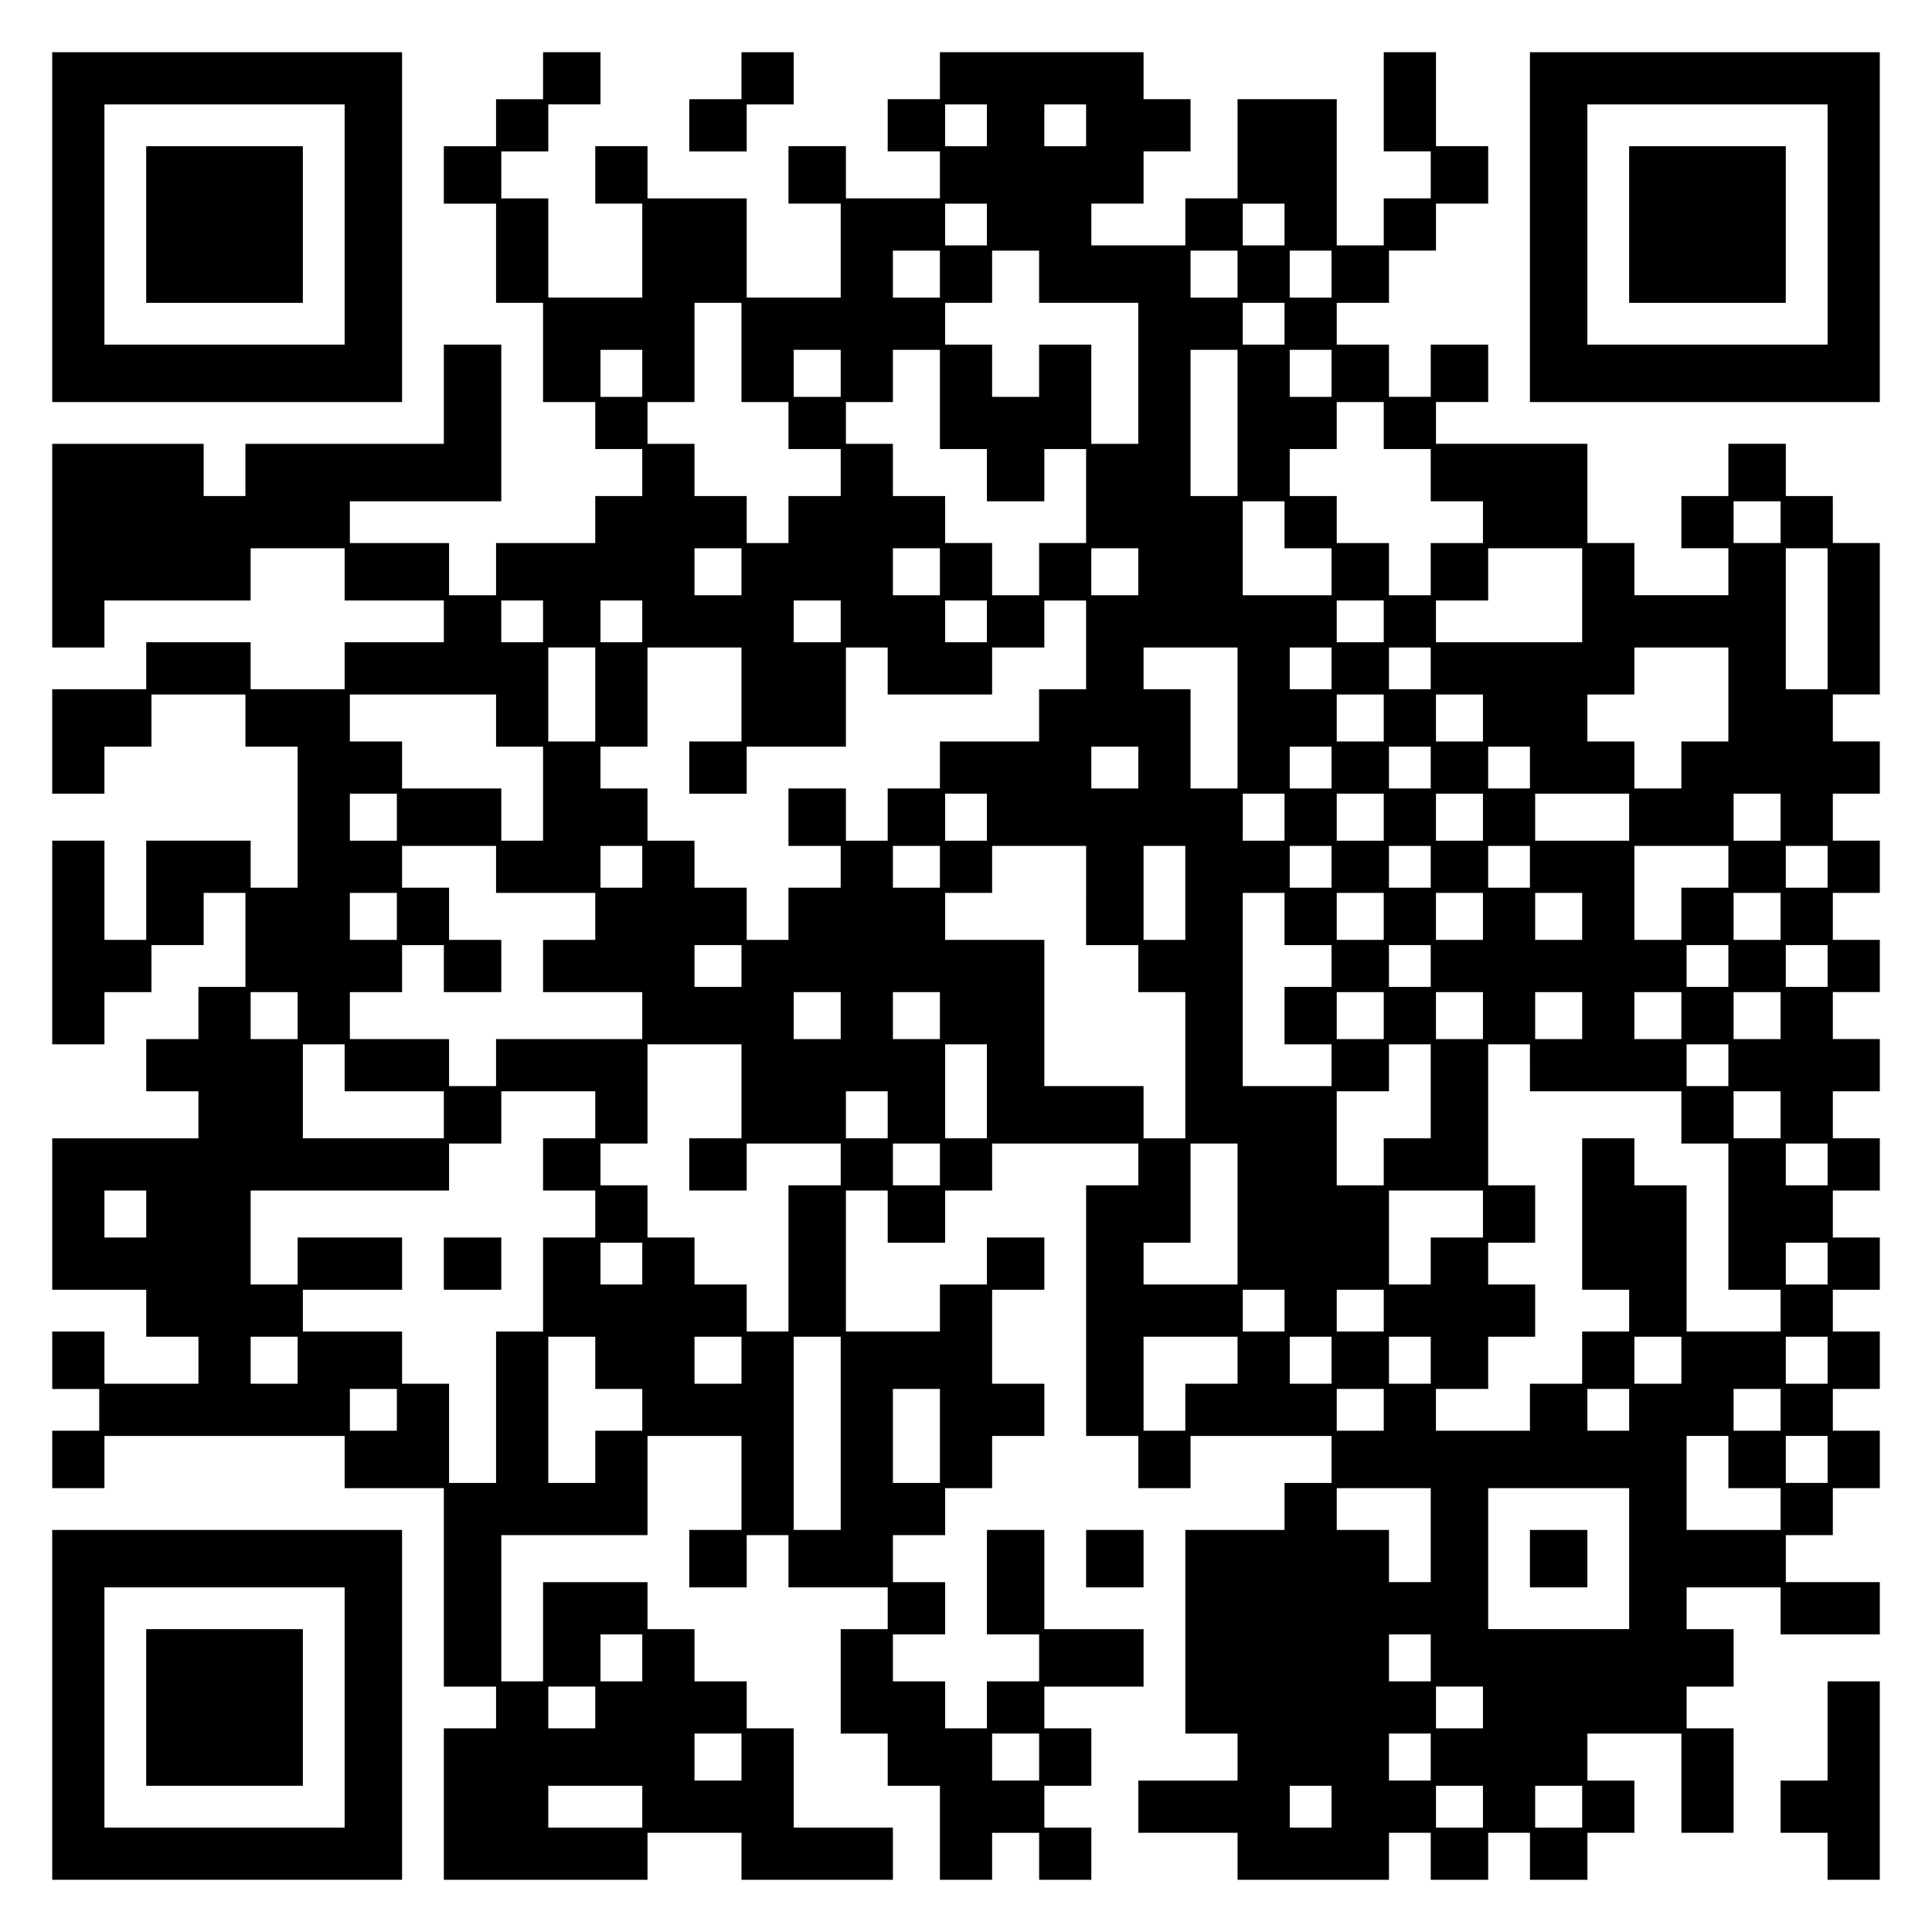<?xml version="1.0" encoding="UTF-8" standalone="yes"?>
<svg version="1.0" xmlns="http://www.w3.org/2000/svg" width="100mm" height="100mm" viewBox="0 0 370 370" preserveAspectRatio="xMidYMid meet">
  <g transform="translate(0,370) scale(0.1,-0.1)" fill="#000000" stroke="none">
    <path d="M100 3265 l0 -335 335 0 335 0 0 335 0 335 -335 0 -335 0 0 -335z
m560 5 l0 -230 -230 0 -230 0 0 230 0 230 230 0 230 0 0 -230z"/>
    <path d="M280 3270 l0 -150 150 0 150 0 0 150 0 150 -150 0 -150 0 0 -150z"/>
    <path d="M1040 3555 l0 -45 -45 0 -45 0 0 -45 0 -45 -50 0 -50 0 0 -55 0 -55
50 0 50 0 0 -95 0 -95 45 0 45 0 0 -95 0 -95 50 0 50 0 0 -45 0 -45 45 0 45 0
0 -45 0 -45 -45 0 -45 0 0 -45 0 -45 -95 0 -95 0 0 -50 0 -50 -45 0 -45 0 0
50 0 50 -95 0 -95 0 0 40 0 40 145 0 145 0 0 150 0 150 -55 0 -55 0 0 -95 0
-95 -190 0 -190 0 0 -50 0 -50 -40 0 -40 0 0 50 0 50 -145 0 -145 0 0 -195 0
-195 50 0 50 0 0 45 0 45 140 0 140 0 0 50 0 50 90 0 90 0 0 -50 0 -50 95 0
95 0 0 -40 0 -40 -95 0 -95 0 0 -45 0 -45 -90 0 -90 0 0 45 0 45 -100 0 -100
0 0 -45 0 -45 -90 0 -90 0 0 -100 0 -100 50 0 50 0 0 45 0 45 45 0 45 0 0 50
0 50 90 0 90 0 0 -50 0 -50 50 0 50 0 0 -135 0 -135 -45 0 -45 0 0 45 0 45
-100 0 -100 0 0 -95 0 -95 -40 0 -40 0 0 95 0 95 -50 0 -50 0 0 -195 0 -195
50 0 50 0 0 50 0 50 45 0 45 0 0 45 0 45 50 0 50 0 0 50 0 50 40 0 40 0 0 -90
0 -90 -45 0 -45 0 0 -50 0 -50 -50 0 -50 0 0 -50 0 -50 50 0 50 0 0 -45 0 -45
-140 0 -140 0 0 -145 0 -145 90 0 90 0 0 -45 0 -45 50 0 50 0 0 -45 0 -45 -90
0 -90 0 0 50 0 50 -50 0 -50 0 0 -55 0 -55 45 0 45 0 0 -40 0 -40 -45 0 -45 0
0 -55 0 -55 50 0 50 0 0 50 0 50 230 0 230 0 0 -50 0 -50 95 0 95 0 0 -190 0
-190 50 0 50 0 0 -40 0 -40 -50 0 -50 0 0 -145 0 -145 195 0 195 0 0 45 0 45
90 0 90 0 0 -45 0 -45 145 0 145 0 0 50 0 50 -95 0 -95 0 0 95 0 95 -45 0 -45
0 0 45 0 45 -50 0 -50 0 0 50 0 50 -45 0 -45 0 0 45 0 45 -100 0 -100 0 0 -95
0 -95 -40 0 -40 0 0 140 0 140 140 0 140 0 0 95 0 95 90 0 90 0 0 -90 0 -90
-50 0 -50 0 0 -55 0 -55 55 0 55 0 0 50 0 50 40 0 40 0 0 -50 0 -50 95 0 95 0
0 -40 0 -40 -45 0 -45 0 0 -100 0 -100 45 0 45 0 0 -50 0 -50 50 0 50 0 0 -90
0 -90 50 0 50 0 0 45 0 45 45 0 45 0 0 -45 0 -45 50 0 50 0 0 50 0 50 -45 0
-45 0 0 40 0 40 45 0 45 0 0 55 0 55 -45 0 -45 0 0 40 0 40 95 0 95 0 0 55 0
55 -95 0 -95 0 0 95 0 95 -55 0 -55 0 0 -100 0 -100 50 0 50 0 0 -45 0 -45
-50 0 -50 0 0 -45 0 -45 -40 0 -40 0 0 45 0 45 -50 0 -50 0 0 45 0 45 50 0 50
0 0 50 0 50 -50 0 -50 0 0 45 0 45 50 0 50 0 0 45 0 45 45 0 45 0 0 50 0 50
50 0 50 0 0 50 0 50 -50 0 -50 0 0 90 0 90 50 0 50 0 0 50 0 50 -55 0 -55 0 0
-45 0 -45 -45 0 -45 0 0 -45 0 -45 -90 0 -90 0 0 135 0 135 40 0 40 0 0 -50 0
-50 55 0 55 0 0 50 0 50 45 0 45 0 0 45 0 45 140 0 140 0 0 -40 0 -40 -50 0
-50 0 0 -240 0 -240 50 0 50 0 0 -50 0 -50 50 0 50 0 0 50 0 50 135 0 135 0 0
-45 0 -45 -45 0 -45 0 0 -45 0 -45 -95 0 -95 0 0 -195 0 -195 50 0 50 0 0 -45
0 -45 -95 0 -95 0 0 -50 0 -50 95 0 95 0 0 -45 0 -45 145 0 145 0 0 45 0 45
40 0 40 0 0 -45 0 -45 55 0 55 0 0 45 0 45 40 0 40 0 0 -45 0 -45 55 0 55 0 0
45 0 45 45 0 45 0 0 50 0 50 -45 0 -45 0 0 45 0 45 90 0 90 0 0 -95 0 -95 50
0 50 0 0 100 0 100 -45 0 -45 0 0 40 0 40 45 0 45 0 0 55 0 55 -45 0 -45 0 0
40 0 40 90 0 90 0 0 -45 0 -45 95 0 95 0 0 50 0 50 -90 0 -90 0 0 45 0 45 45
0 45 0 0 45 0 45 45 0 45 0 0 55 0 55 -45 0 -45 0 0 40 0 40 45 0 45 0 0 55 0
55 -45 0 -45 0 0 40 0 40 45 0 45 0 0 50 0 50 -45 0 -45 0 0 45 0 45 45 0 45
0 0 50 0 50 -45 0 -45 0 0 45 0 45 45 0 45 0 0 50 0 50 -45 0 -45 0 0 45 0 45
45 0 45 0 0 50 0 50 -45 0 -45 0 0 45 0 45 45 0 45 0 0 50 0 50 -45 0 -45 0 0
45 0 45 45 0 45 0 0 50 0 50 -45 0 -45 0 0 45 0 45 45 0 45 0 0 145 0 145 -45
0 -45 0 0 45 0 45 -45 0 -45 0 0 50 0 50 -55 0 -55 0 0 -50 0 -50 -45 0 -45 0
0 -50 0 -50 45 0 45 0 0 -45 0 -45 -90 0 -90 0 0 50 0 50 -45 0 -45 0 0 95 0
95 -145 0 -145 0 0 40 0 40 50 0 50 0 0 55 0 55 -55 0 -55 0 0 -50 0 -50 -40
0 -40 0 0 50 0 50 -50 0 -50 0 0 40 0 40 50 0 50 0 0 50 0 50 45 0 45 0 0 45
0 45 50 0 50 0 0 55 0 55 -50 0 -50 0 0 90 0 90 -50 0 -50 0 0 -95 0 -95 45 0
45 0 0 -45 0 -45 -45 0 -45 0 0 -45 0 -45 -45 0 -45 0 0 140 0 140 -95 0 -95
0 0 -95 0 -95 -50 0 -50 0 0 -45 0 -45 -90 0 -90 0 0 40 0 40 50 0 50 0 0 50
0 50 45 0 45 0 0 50 0 50 -45 0 -45 0 0 45 0 45 -195 0 -195 0 0 -45 0 -45
-50 0 -50 0 0 -50 0 -50 50 0 50 0 0 -45 0 -45 -90 0 -90 0 0 50 0 50 -55 0
-55 0 0 -55 0 -55 50 0 50 0 0 -90 0 -90 -90 0 -90 0 0 95 0 95 -95 0 -95 0 0
50 0 50 -50 0 -50 0 0 -55 0 -55 45 0 45 0 0 -90 0 -90 -90 0 -90 0 0 95 0 95
-45 0 -45 0 0 45 0 45 45 0 45 0 0 45 0 45 50 0 50 0 0 50 0 50 -55 0 -55 0 0
-45z m850 -95 l0 -40 -40 0 -40 0 0 40 0 40 40 0 40 0 0 -40z m190 0 l0 -40
-40 0 -40 0 0 40 0 40 40 0 40 0 0 -40z m-190 -190 l0 -40 -40 0 -40 0 0 40 0
40 40 0 40 0 0 -40z m570 0 l0 -40 -40 0 -40 0 0 40 0 40 40 0 40 0 0 -40z
m-660 -95 l0 -45 -45 0 -45 0 0 45 0 45 45 0 45 0 0 -45z m190 -5 l0 -50 95 0
95 0 0 -135 0 -135 -45 0 -45 0 0 95 0 95 -50 0 -50 0 0 -50 0 -50 -45 0 -45
0 0 50 0 50 -45 0 -45 0 0 40 0 40 45 0 45 0 0 50 0 50 45 0 45 0 0 -50z m380
5 l0 -45 -45 0 -45 0 0 45 0 45 45 0 45 0 0 -45z m180 0 l0 -45 -40 0 -40 0 0
45 0 45 40 0 40 0 0 -45z m-1130 -150 l0 -95 45 0 45 0 0 -45 0 -45 50 0 50 0
0 -45 0 -45 -50 0 -50 0 0 -45 0 -45 -40 0 -40 0 0 45 0 45 -50 0 -50 0 0 50
0 50 -45 0 -45 0 0 40 0 40 45 0 45 0 0 95 0 95 45 0 45 0 0 -95z m1040 55 l0
-40 -40 0 -40 0 0 40 0 40 40 0 40 0 0 -40z m-1230 -95 l0 -45 -40 0 -40 0 0
45 0 45 40 0 40 0 0 -45z m380 0 l0 -45 -45 0 -45 0 0 45 0 45 45 0 45 0 0
-45z m190 -50 l0 -95 45 0 45 0 0 -50 0 -50 55 0 55 0 0 50 0 50 40 0 40 0 0
-90 0 -90 -45 0 -45 0 0 -50 0 -50 -45 0 -45 0 0 50 0 50 -45 0 -45 0 0 45 0
45 -50 0 -50 0 0 50 0 50 -45 0 -45 0 0 40 0 40 45 0 45 0 0 50 0 50 45 0 45
0 0 -95z m570 -45 l0 -140 -45 0 -45 0 0 140 0 140 45 0 45 0 0 -140z m180 95
l0 -45 -40 0 -40 0 0 45 0 45 40 0 40 0 0 -45z m100 -100 l0 -45 45 0 45 0 0
-50 0 -50 50 0 50 0 0 -40 0 -40 -50 0 -50 0 0 -50 0 -50 -40 0 -40 0 0 50 0
50 -50 0 -50 0 0 45 0 45 -45 0 -45 0 0 45 0 45 45 0 45 0 0 45 0 45 45 0 45
0 0 -45z m-190 -190 l0 -45 45 0 45 0 0 -45 0 -45 -85 0 -85 0 0 90 0 90 40 0
40 0 0 -45z m950 5 l0 -40 -45 0 -45 0 0 40 0 40 45 0 45 0 0 -40z m-1990 -95
l0 -45 -45 0 -45 0 0 45 0 45 45 0 45 0 0 -45z m380 0 l0 -45 -45 0 -45 0 0
45 0 45 45 0 45 0 0 -45z m380 0 l0 -45 -45 0 -45 0 0 45 0 45 45 0 45 0 0
-45z m850 -45 l0 -90 -140 0 -140 0 0 40 0 40 50 0 50 0 0 50 0 50 90 0 90 0
0 -90z m470 -45 l0 -135 -40 0 -40 0 0 135 0 135 40 0 40 0 0 -135z m-2460 -5
l0 -40 -40 0 -40 0 0 40 0 40 40 0 40 0 0 -40z m190 0 l0 -40 -40 0 -40 0 0
40 0 40 40 0 40 0 0 -40z m380 0 l0 -40 -45 0 -45 0 0 40 0 40 45 0 45 0 0
-40z m280 0 l0 -40 -40 0 -40 0 0 40 0 40 40 0 40 0 0 -40z m190 -45 l0 -85
-45 0 -45 0 0 -50 0 -50 -95 0 -95 0 0 -45 0 -45 -50 0 -50 0 0 -50 0 -50 -40
0 -40 0 0 50 0 50 -55 0 -55 0 0 -55 0 -55 50 0 50 0 0 -40 0 -40 -50 0 -50 0
0 -50 0 -50 -40 0 -40 0 0 50 0 50 -50 0 -50 0 0 45 0 45 -45 0 -45 0 0 50 0
50 -45 0 -45 0 0 40 0 40 45 0 45 0 0 95 0 95 90 0 90 0 0 -90 0 -90 -50 0
-50 0 0 -50 0 -50 55 0 55 0 0 45 0 45 95 0 95 0 0 95 0 95 40 0 40 0 0 -45 0
-45 100 0 100 0 0 45 0 45 50 0 50 0 0 45 0 45 40 0 40 0 0 -85z m570 45 l0
-40 -45 0 -45 0 0 40 0 40 45 0 45 0 0 -40z m-1510 -140 l0 -90 -45 0 -45 0 0
90 0 90 45 0 45 0 0 -90z m1230 -45 l0 -135 -45 0 -45 0 0 95 0 95 -45 0 -45
0 0 40 0 40 90 0 90 0 0 -135z m180 95 l0 -40 -40 0 -40 0 0 40 0 40 40 0 40
0 0 -40z m190 0 l0 -40 -40 0 -40 0 0 40 0 40 40 0 40 0 0 -40z m570 -50 l0
-90 -45 0 -45 0 0 -45 0 -45 -45 0 -45 0 0 45 0 45 -45 0 -45 0 0 45 0 45 45
0 45 0 0 45 0 45 90 0 90 0 0 -90z m-2360 -50 l0 -50 45 0 45 0 0 -90 0 -90
-40 0 -40 0 0 50 0 50 -95 0 -95 0 0 45 0 45 -50 0 -50 0 0 45 0 45 140 0 140
0 0 -50z m1700 5 l0 -45 -45 0 -45 0 0 45 0 45 45 0 45 0 0 -45z m190 0 l0
-45 -45 0 -45 0 0 45 0 45 45 0 45 0 0 -45z m-660 -95 l0 -40 -45 0 -45 0 0
40 0 40 45 0 45 0 0 -40z m370 0 l0 -40 -40 0 -40 0 0 40 0 40 40 0 40 0 0
-40z m190 0 l0 -40 -40 0 -40 0 0 40 0 40 40 0 40 0 0 -40z m190 0 l0 -40 -40
0 -40 0 0 40 0 40 40 0 40 0 0 -40z m-2170 -95 l0 -45 -45 0 -45 0 0 45 0 45
45 0 45 0 0 -45z m1130 0 l0 -45 -40 0 -40 0 0 45 0 45 40 0 40 0 0 -45z m570
0 l0 -45 -40 0 -40 0 0 45 0 45 40 0 40 0 0 -45z m190 0 l0 -45 -45 0 -45 0 0
45 0 45 45 0 45 0 0 -45z m190 0 l0 -45 -45 0 -45 0 0 45 0 45 45 0 45 0 0
-45z m280 0 l0 -45 -90 0 -90 0 0 45 0 45 90 0 90 0 0 -45z m290 0 l0 -45 -45
0 -45 0 0 45 0 45 45 0 45 0 0 -45z m-2460 -100 l0 -45 95 0 95 0 0 -45 0 -45
-50 0 -50 0 0 -50 0 -50 95 0 95 0 0 -45 0 -45 -140 0 -140 0 0 -45 0 -45 -45
0 -45 0 0 45 0 45 -95 0 -95 0 0 45 0 45 50 0 50 0 0 45 0 45 40 0 40 0 0 -45
0 -45 55 0 55 0 0 50 0 50 -50 0 -50 0 0 50 0 50 -45 0 -45 0 0 40 0 40 90 0
90 0 0 -45z m280 5 l0 -40 -40 0 -40 0 0 40 0 40 40 0 40 0 0 -40z m570 0 l0
-40 -45 0 -45 0 0 40 0 40 45 0 45 0 0 -40z m280 -55 l0 -95 50 0 50 0 0 -45
0 -45 45 0 45 0 0 -140 0 -140 -40 0 -40 0 0 50 0 50 -95 0 -95 0 0 140 0 140
-95 0 -95 0 0 45 0 45 45 0 45 0 0 45 0 45 90 0 90 0 0 -95z m190 5 l0 -90
-40 0 -40 0 0 90 0 90 40 0 40 0 0 -90z m280 50 l0 -40 -40 0 -40 0 0 40 0 40
40 0 40 0 0 -40z m190 0 l0 -40 -40 0 -40 0 0 40 0 40 40 0 40 0 0 -40z m190
0 l0 -40 -40 0 -40 0 0 40 0 40 40 0 40 0 0 -40z m380 0 l0 -40 -45 0 -45 0 0
-50 0 -50 -45 0 -45 0 0 90 0 90 90 0 90 0 0 -40z m190 0 l0 -40 -40 0 -40 0
0 40 0 40 40 0 40 0 0 -40z m-2740 -95 l0 -45 -45 0 -45 0 0 45 0 45 45 0 45
0 0 -45z m1700 -5 l0 -50 45 0 45 0 0 -40 0 -40 -45 0 -45 0 0 -55 0 -55 45 0
45 0 0 -40 0 -40 -85 0 -85 0 0 185 0 185 40 0 40 0 0 -50z m190 5 l0 -45 -45
0 -45 0 0 45 0 45 45 0 45 0 0 -45z m190 0 l0 -45 -45 0 -45 0 0 45 0 45 45 0
45 0 0 -45z m190 0 l0 -45 -45 0 -45 0 0 45 0 45 45 0 45 0 0 -45z m380 0 l0
-45 -45 0 -45 0 0 45 0 45 45 0 45 0 0 -45z m-1990 -95 l0 -40 -45 0 -45 0 0
40 0 40 45 0 45 0 0 -40z m1320 0 l0 -40 -40 0 -40 0 0 40 0 40 40 0 40 0 0
-40z m570 0 l0 -40 -40 0 -40 0 0 40 0 40 40 0 40 0 0 -40z m190 0 l0 -40 -40
0 -40 0 0 40 0 40 40 0 40 0 0 -40z m-2930 -95 l0 -45 -45 0 -45 0 0 45 0 45
45 0 45 0 0 -45z m1040 0 l0 -45 -45 0 -45 0 0 45 0 45 45 0 45 0 0 -45z m190
0 l0 -45 -45 0 -45 0 0 45 0 45 45 0 45 0 0 -45z m850 0 l0 -45 -45 0 -45 0 0
45 0 45 45 0 45 0 0 -45z m190 0 l0 -45 -45 0 -45 0 0 45 0 45 45 0 45 0 0
-45z m190 0 l0 -45 -45 0 -45 0 0 45 0 45 45 0 45 0 0 -45z m190 0 l0 -45 -45
0 -45 0 0 45 0 45 45 0 45 0 0 -45z m190 0 l0 -45 -45 0 -45 0 0 45 0 45 45 0
45 0 0 -45z m-2750 -100 l0 -45 95 0 95 0 0 -45 0 -45 -135 0 -135 0 0 90 0
90 40 0 40 0 0 -45z m760 -45 l0 -90 -50 0 -50 0 0 -50 0 -50 55 0 55 0 0 45
0 45 90 0 90 0 0 -40 0 -40 -50 0 -50 0 0 -140 0 -140 -40 0 -40 0 0 45 0 45
-50 0 -50 0 0 45 0 45 -45 0 -45 0 0 50 0 50 -45 0 -45 0 0 40 0 40 45 0 45 0
0 95 0 95 90 0 90 0 0 -90z m470 0 l0 -90 -40 0 -40 0 0 90 0 90 40 0 40 0 0
-90z m850 0 l0 -90 -45 0 -45 0 0 -45 0 -45 -45 0 -45 0 0 90 0 90 50 0 50 0
0 45 0 45 40 0 40 0 0 -90z m190 45 l0 -45 145 0 145 0 0 -50 0 -50 45 0 45 0
0 -140 0 -140 50 0 50 0 0 -40 0 -40 -90 0 -90 0 0 140 0 140 -50 0 -50 0 0
45 0 45 -50 0 -50 0 0 -145 0 -145 45 0 45 0 0 -40 0 -40 -45 0 -45 0 0 -50 0
-50 -50 0 -50 0 0 -45 0 -45 -90 0 -90 0 0 40 0 40 50 0 50 0 0 50 0 50 45 0
45 0 0 50 0 50 -45 0 -45 0 0 40 0 40 45 0 45 0 0 55 0 55 -45 0 -45 0 0 135
0 135 40 0 40 0 0 -45z m380 5 l0 -40 -40 0 -40 0 0 40 0 40 40 0 40 0 0 -40z
m-2170 -95 l0 -45 -50 0 -50 0 0 -50 0 -50 50 0 50 0 0 -45 0 -45 -50 0 -50 0
0 -90 0 -90 -45 0 -45 0 0 -145 0 -145 -45 0 -45 0 0 95 0 95 -45 0 -45 0 0
50 0 50 -95 0 -95 0 0 40 0 40 95 0 95 0 0 50 0 50 -100 0 -100 0 0 -45 0 -45
-45 0 -45 0 0 90 0 90 190 0 190 0 0 45 0 45 50 0 50 0 0 50 0 50 90 0 90 0 0
-45z m560 0 l0 -45 -40 0 -40 0 0 45 0 45 40 0 40 0 0 -45z m1710 0 l0 -45
-45 0 -45 0 0 45 0 45 45 0 45 0 0 -45z m-1610 -95 l0 -40 -45 0 -45 0 0 40 0
40 45 0 45 0 0 -40z m570 -95 l0 -135 -90 0 -90 0 0 40 0 40 45 0 45 0 0 95 0
95 45 0 45 0 0 -135z m1130 95 l0 -40 -40 0 -40 0 0 40 0 40 40 0 40 0 0 -40z
m-3220 -95 l0 -45 -40 0 -40 0 0 45 0 45 40 0 40 0 0 -45z m2560 0 l0 -45 -50
0 -50 0 0 -45 0 -45 -40 0 -40 0 0 90 0 90 90 0 90 0 0 -45z m-1610 -95 l0
-40 -40 0 -40 0 0 40 0 40 40 0 40 0 0 -40z m2270 0 l0 -40 -40 0 -40 0 0 40
0 40 40 0 40 0 0 -40z m-1040 -90 l0 -40 -40 0 -40 0 0 40 0 40 40 0 40 0 0
-40z m190 0 l0 -40 -45 0 -45 0 0 40 0 40 45 0 45 0 0 -40z m-2080 -95 l0 -45
-45 0 -45 0 0 45 0 45 45 0 45 0 0 -45z m570 -5 l0 -50 45 0 45 0 0 -40 0 -40
-45 0 -45 0 0 -50 0 -50 -45 0 -45 0 0 140 0 140 45 0 45 0 0 -50z m280 5 l0
-45 -45 0 -45 0 0 45 0 45 45 0 45 0 0 -45z m190 -140 l0 -185 -45 0 -45 0 0
185 0 185 45 0 45 0 0 -185z m760 140 l0 -45 -50 0 -50 0 0 -45 0 -45 -40 0
-40 0 0 90 0 90 90 0 90 0 0 -45z m180 0 l0 -45 -40 0 -40 0 0 45 0 45 40 0
40 0 0 -45z m190 0 l0 -45 -40 0 -40 0 0 45 0 45 40 0 40 0 0 -45z m480 0 l0
-45 -45 0 -45 0 0 45 0 45 45 0 45 0 0 -45z m280 0 l0 -45 -40 0 -40 0 0 45 0
45 40 0 40 0 0 -45z m-2740 -95 l0 -40 -45 0 -45 0 0 40 0 40 45 0 45 0 0 -40z
m1040 -50 l0 -90 -45 0 -45 0 0 90 0 90 45 0 45 0 0 -90z m850 50 l0 -40 -45
0 -45 0 0 40 0 40 45 0 45 0 0 -40z m470 0 l0 -40 -40 0 -40 0 0 40 0 40 40 0
40 0 0 -40z m290 0 l0 -40 -45 0 -45 0 0 40 0 40 45 0 45 0 0 -40z m-100 -100
l0 -50 50 0 50 0 0 -40 0 -40 -90 0 -90 0 0 90 0 90 40 0 40 0 0 -50z m190 5
l0 -45 -40 0 -40 0 0 45 0 45 40 0 40 0 0 -45z m-760 -145 l0 -90 -40 0 -40 0
0 50 0 50 -50 0 -50 0 0 40 0 40 90 0 90 0 0 -90z m380 -45 l0 -135 -135 0
-135 0 0 135 0 135 135 0 135 0 0 -135z m-1890 -190 l0 -45 -40 0 -40 0 0 45
0 45 40 0 40 0 0 -45z m1510 0 l0 -45 -40 0 -40 0 0 45 0 45 40 0 40 0 0 -45z
m-1600 -95 l0 -40 -45 0 -45 0 0 40 0 40 45 0 45 0 0 -40z m1700 0 l0 -40 -45
0 -45 0 0 40 0 40 45 0 45 0 0 -40z m-1420 -95 l0 -45 -45 0 -45 0 0 45 0 45
45 0 45 0 0 -45z m570 0 l0 -45 -45 0 -45 0 0 45 0 45 45 0 45 0 0 -45z m750
0 l0 -45 -40 0 -40 0 0 45 0 45 40 0 40 0 0 -45z m-1510 -95 l0 -40 -90 0 -90
0 0 40 0 40 90 0 90 0 0 -40z m1320 0 l0 -40 -40 0 -40 0 0 40 0 40 40 0 40 0
0 -40z m290 0 l0 -40 -45 0 -45 0 0 40 0 40 45 0 45 0 0 -40z m190 0 l0 -40
-45 0 -45 0 0 40 0 40 45 0 45 0 0 -40z"/>
    <path d="M850 1280 l0 -50 55 0 55 0 0 50 0 50 -55 0 -55 0 0 -50z"/>
    <path d="M2930 715 l0 -55 55 0 55 0 0 55 0 55 -55 0 -55 0 0 -55z"/>
    <path d="M1420 3555 l0 -45 -50 0 -50 0 0 -50 0 -50 55 0 55 0 0 45 0 45 45 0
45 0 0 50 0 50 -50 0 -50 0 0 -45z"/>
    <path d="M2930 3265 l0 -335 335 0 335 0 0 335 0 335 -335 0 -335 0 0 -335z
m570 5 l0 -230 -230 0 -230 0 0 230 0 230 230 0 230 0 0 -230z"/>
    <path d="M3120 3270 l0 -150 150 0 150 0 0 150 0 150 -150 0 -150 0 0 -150z"/>
    <path d="M100 435 l0 -335 335 0 335 0 0 335 0 335 -335 0 -335 0 0 -335z
m560 -5 l0 -230 -230 0 -230 0 0 230 0 230 230 0 230 0 0 -230z"/>
    <path d="M280 430 l0 -150 150 0 150 0 0 150 0 150 -150 0 -150 0 0 -150z"/>
    <path d="M2080 715 l0 -55 55 0 55 0 0 55 0 55 -55 0 -55 0 0 -55z"/>
    <path d="M3500 385 l0 -95 -45 0 -45 0 0 -50 0 -50 45 0 45 0 0 -45 0 -45 50
0 50 0 0 190 0 190 -50 0 -50 0 0 -95z"/>
  </g>
</svg>